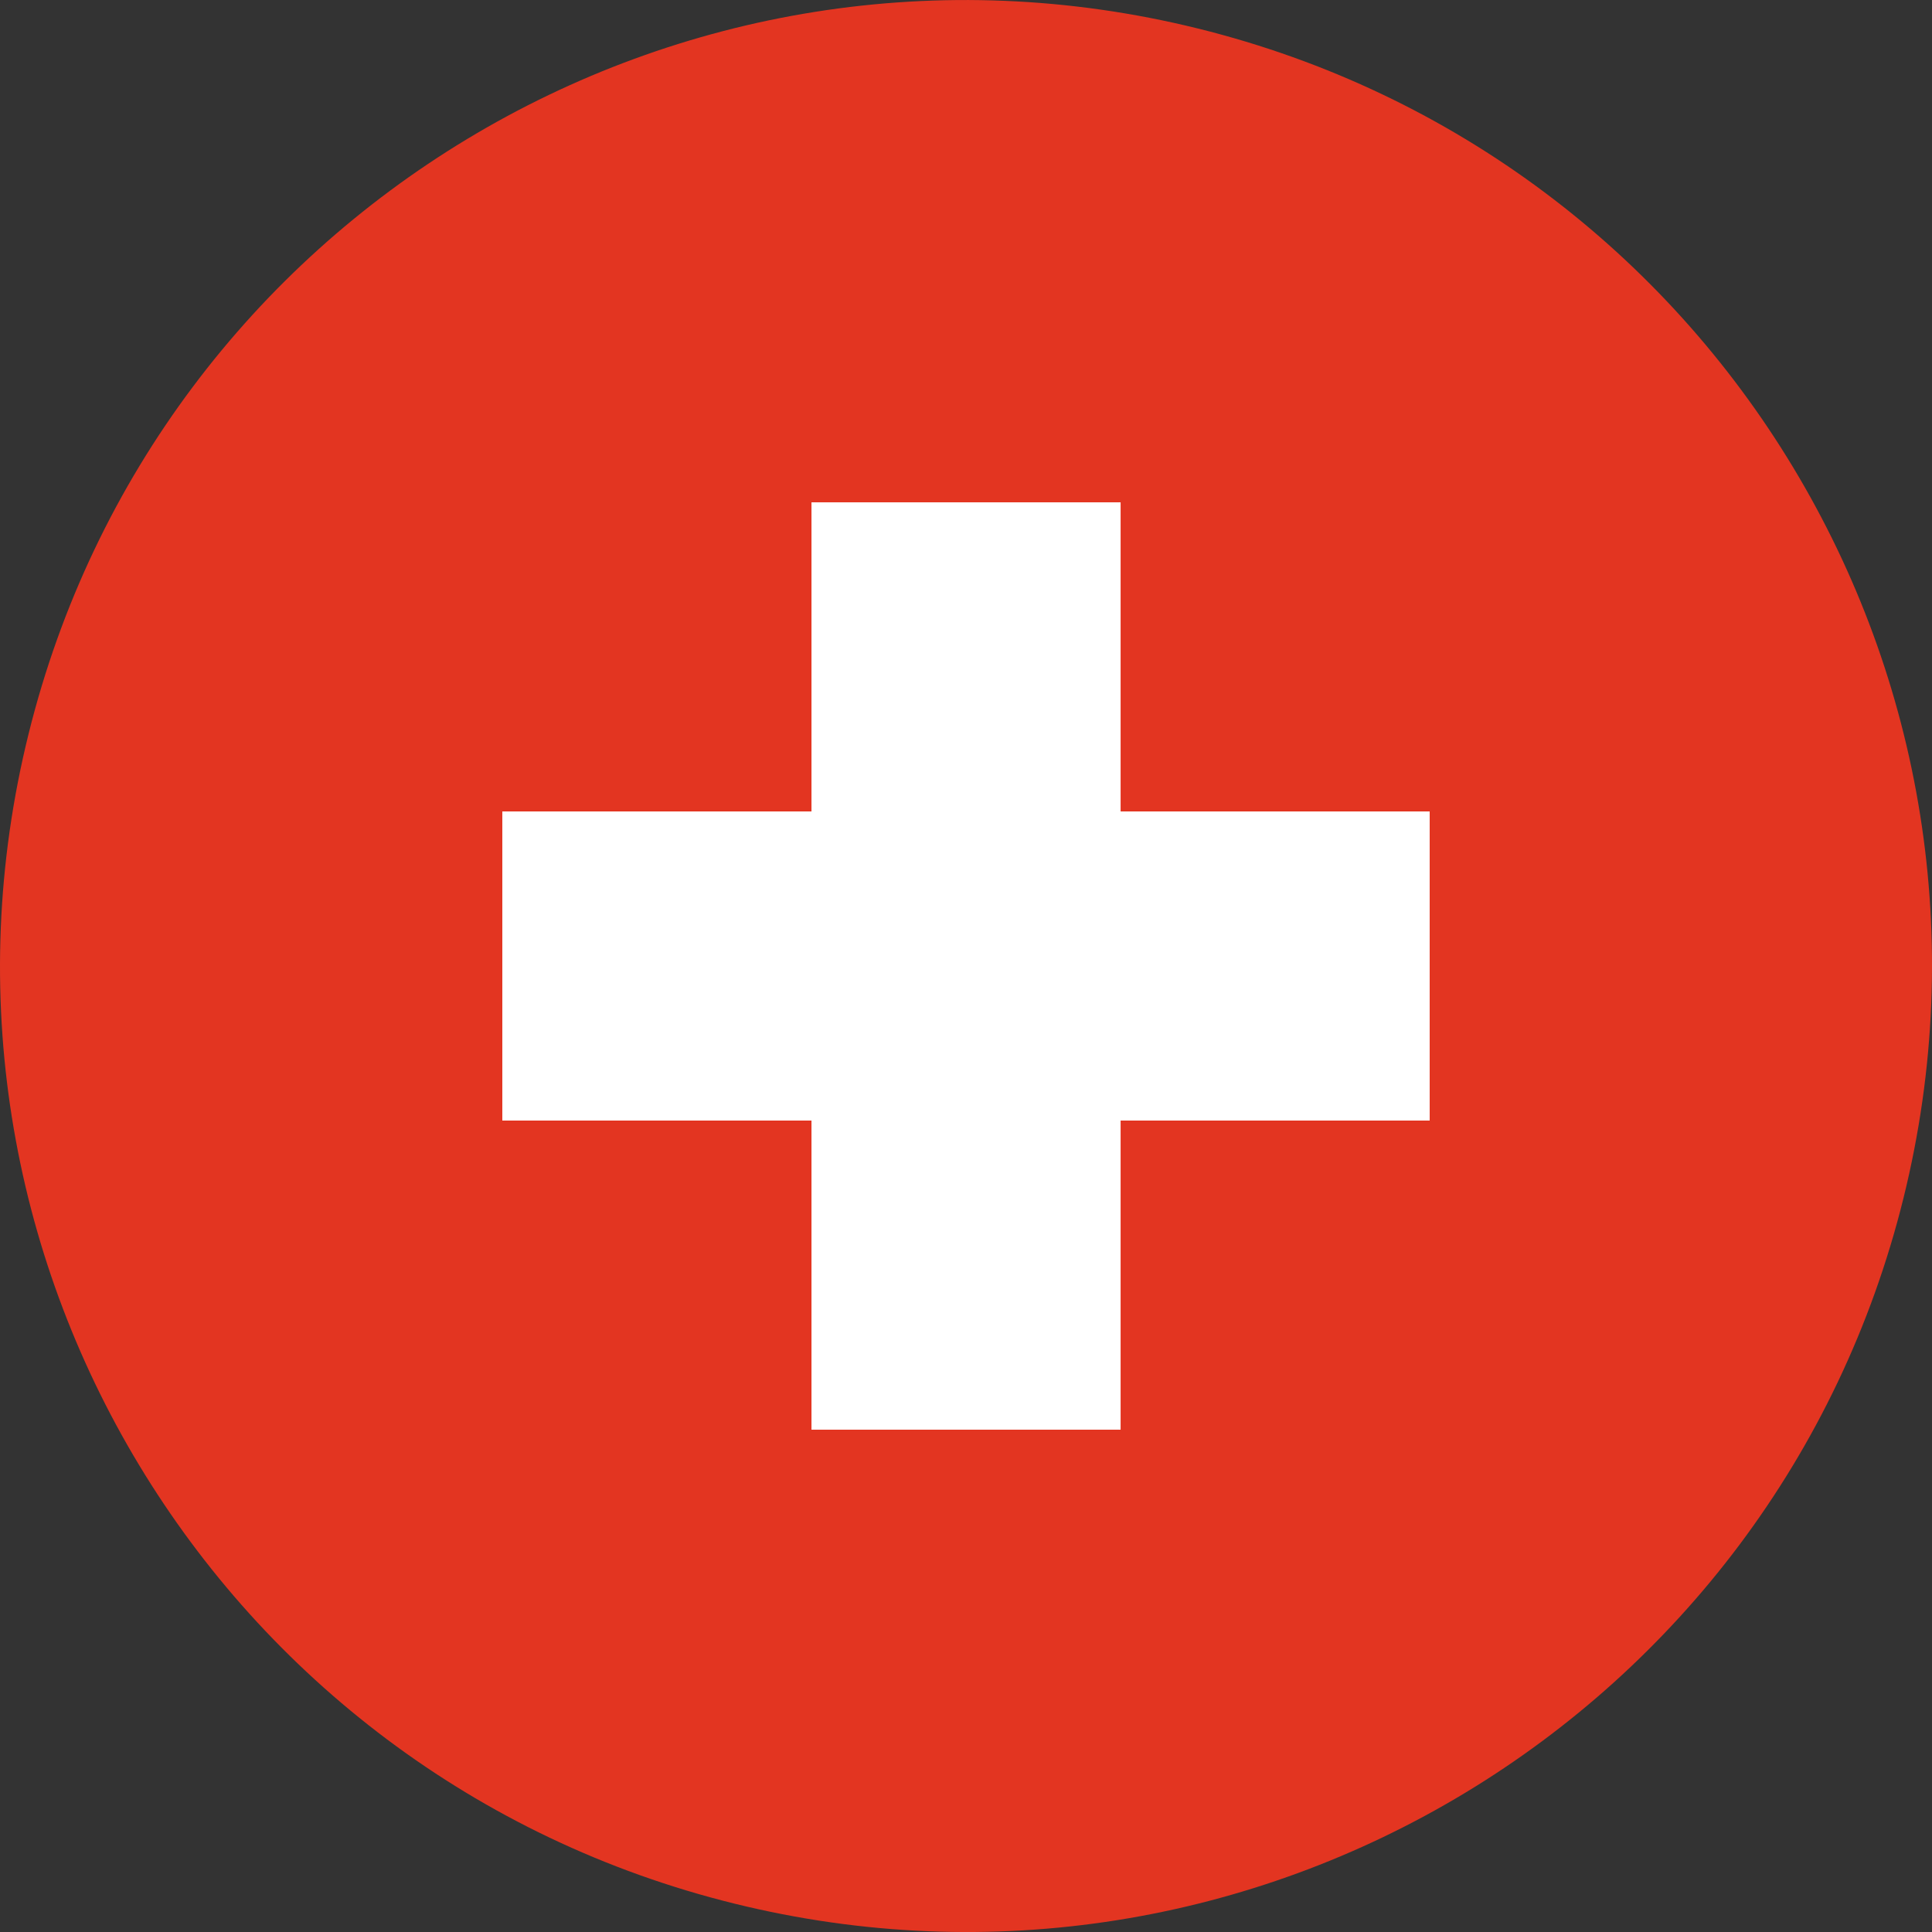 <svg width="44" height="44" viewBox="0 0 44 44" fill="none" xmlns="http://www.w3.org/2000/svg">
<rect x="0" y="0" width="44" height="44" fill="#333333" stroke="none"/>
<path d="M0.65 16.717C3.568 4.921 15.493 -2.268 27.285 0.65C39.078 3.568 46.269 15.491 43.351 27.284C40.432 39.077 28.509 46.27 16.715 43.351C4.924 40.434 -2.27 28.509 0.65 16.717Z" fill="#E33521"/>
<path d="M25.521 11.44H18.481V18.48H11.44V25.52H18.481V32.56H25.521V25.52H32.56V18.48H25.521V11.44Z" fill="white"/>
</svg>
